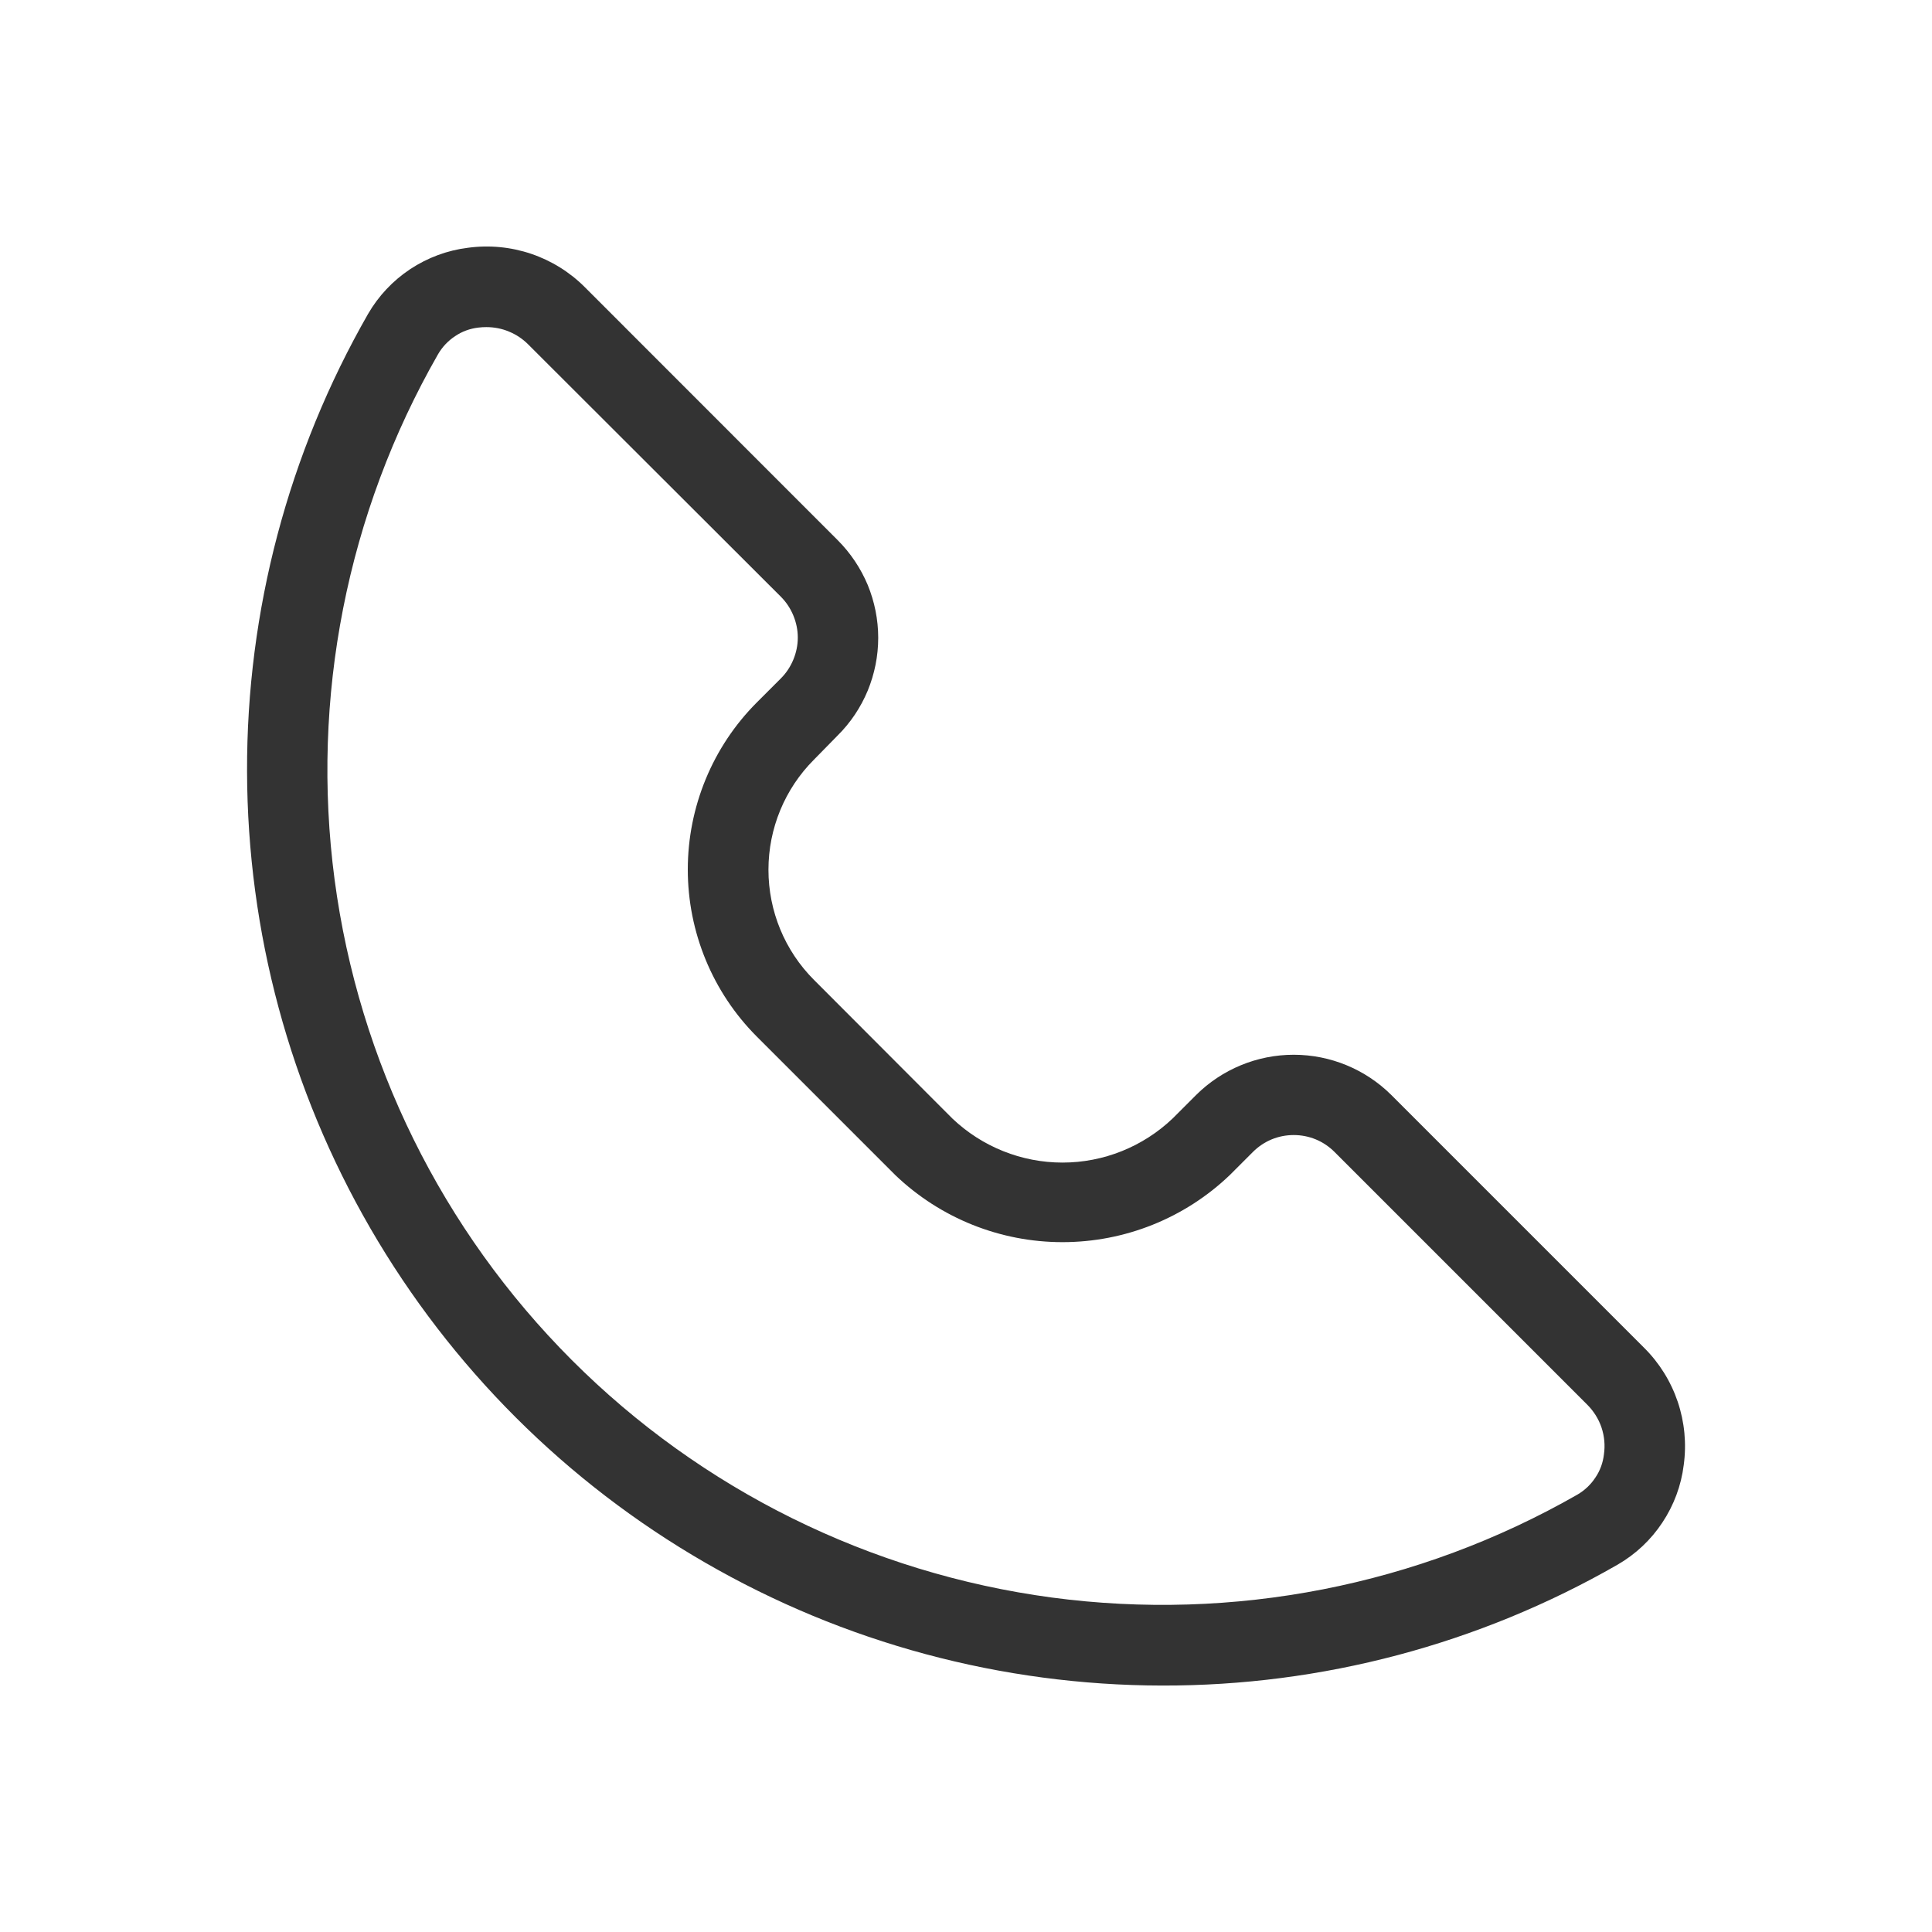 <svg width="16" height="16" viewBox="0 0 16 16" fill="none" xmlns="http://www.w3.org/2000/svg">
<path d="M9.624 13.959C8.295 13.957 6.99 13.606 5.84 12.941C4.689 12.277 3.733 11.322 3.067 10.172C2.401 9.022 2.049 7.717 2.046 6.388C2.042 5.06 2.388 3.753 3.048 2.6C3.134 2.451 3.254 2.324 3.397 2.229C3.541 2.134 3.704 2.073 3.875 2.052C4.051 2.028 4.23 2.045 4.399 2.102C4.567 2.159 4.72 2.254 4.845 2.38L6.937 4.473C7.044 4.58 7.128 4.706 7.186 4.844C7.243 4.983 7.273 5.132 7.273 5.282C7.273 5.433 7.243 5.581 7.186 5.72C7.128 5.859 7.044 5.985 6.937 6.091L6.741 6.291C6.499 6.533 6.364 6.861 6.364 7.203C6.364 7.545 6.499 7.873 6.741 8.115L7.887 9.263C8.133 9.497 8.46 9.628 8.799 9.628C9.139 9.628 9.465 9.497 9.711 9.263L9.905 9.069C10.12 8.855 10.411 8.735 10.714 8.735C11.017 8.735 11.308 8.855 11.523 9.069L13.616 11.162C13.742 11.287 13.837 11.44 13.894 11.608C13.951 11.777 13.968 11.956 13.944 12.132C13.923 12.303 13.862 12.466 13.767 12.609C13.672 12.753 13.545 12.872 13.396 12.958C12.248 13.617 10.947 13.962 9.624 13.959ZM4.028 2.709C4.006 2.709 3.983 2.71 3.961 2.713C3.892 2.721 3.826 2.745 3.769 2.784C3.711 2.822 3.663 2.873 3.628 2.933C2.873 4.251 2.572 5.78 2.771 7.285C2.971 8.791 3.661 10.188 4.735 11.263C5.808 12.337 7.205 13.028 8.71 13.23C10.215 13.431 11.745 13.132 13.063 12.378C13.123 12.343 13.174 12.295 13.212 12.237C13.251 12.18 13.275 12.114 13.283 12.045C13.294 11.97 13.287 11.894 13.263 11.822C13.239 11.751 13.198 11.686 13.145 11.633L11.052 9.54C11.008 9.496 10.955 9.46 10.897 9.436C10.839 9.412 10.777 9.4 10.714 9.4C10.651 9.4 10.589 9.412 10.531 9.436C10.473 9.46 10.42 9.496 10.376 9.54L10.183 9.733C9.81 10.089 9.315 10.287 8.799 10.287C8.284 10.287 7.789 10.089 7.416 9.733L6.267 8.584C5.901 8.217 5.696 7.719 5.696 7.201C5.696 6.683 5.901 6.185 6.267 5.818L6.467 5.618C6.511 5.574 6.546 5.521 6.57 5.463C6.594 5.405 6.607 5.343 6.607 5.28C6.607 5.217 6.594 5.155 6.57 5.097C6.546 5.039 6.511 4.986 6.467 4.942L4.373 2.851C4.328 2.806 4.274 2.77 4.215 2.746C4.156 2.721 4.092 2.709 4.028 2.709Z" fill="#333333"/>
</svg>
